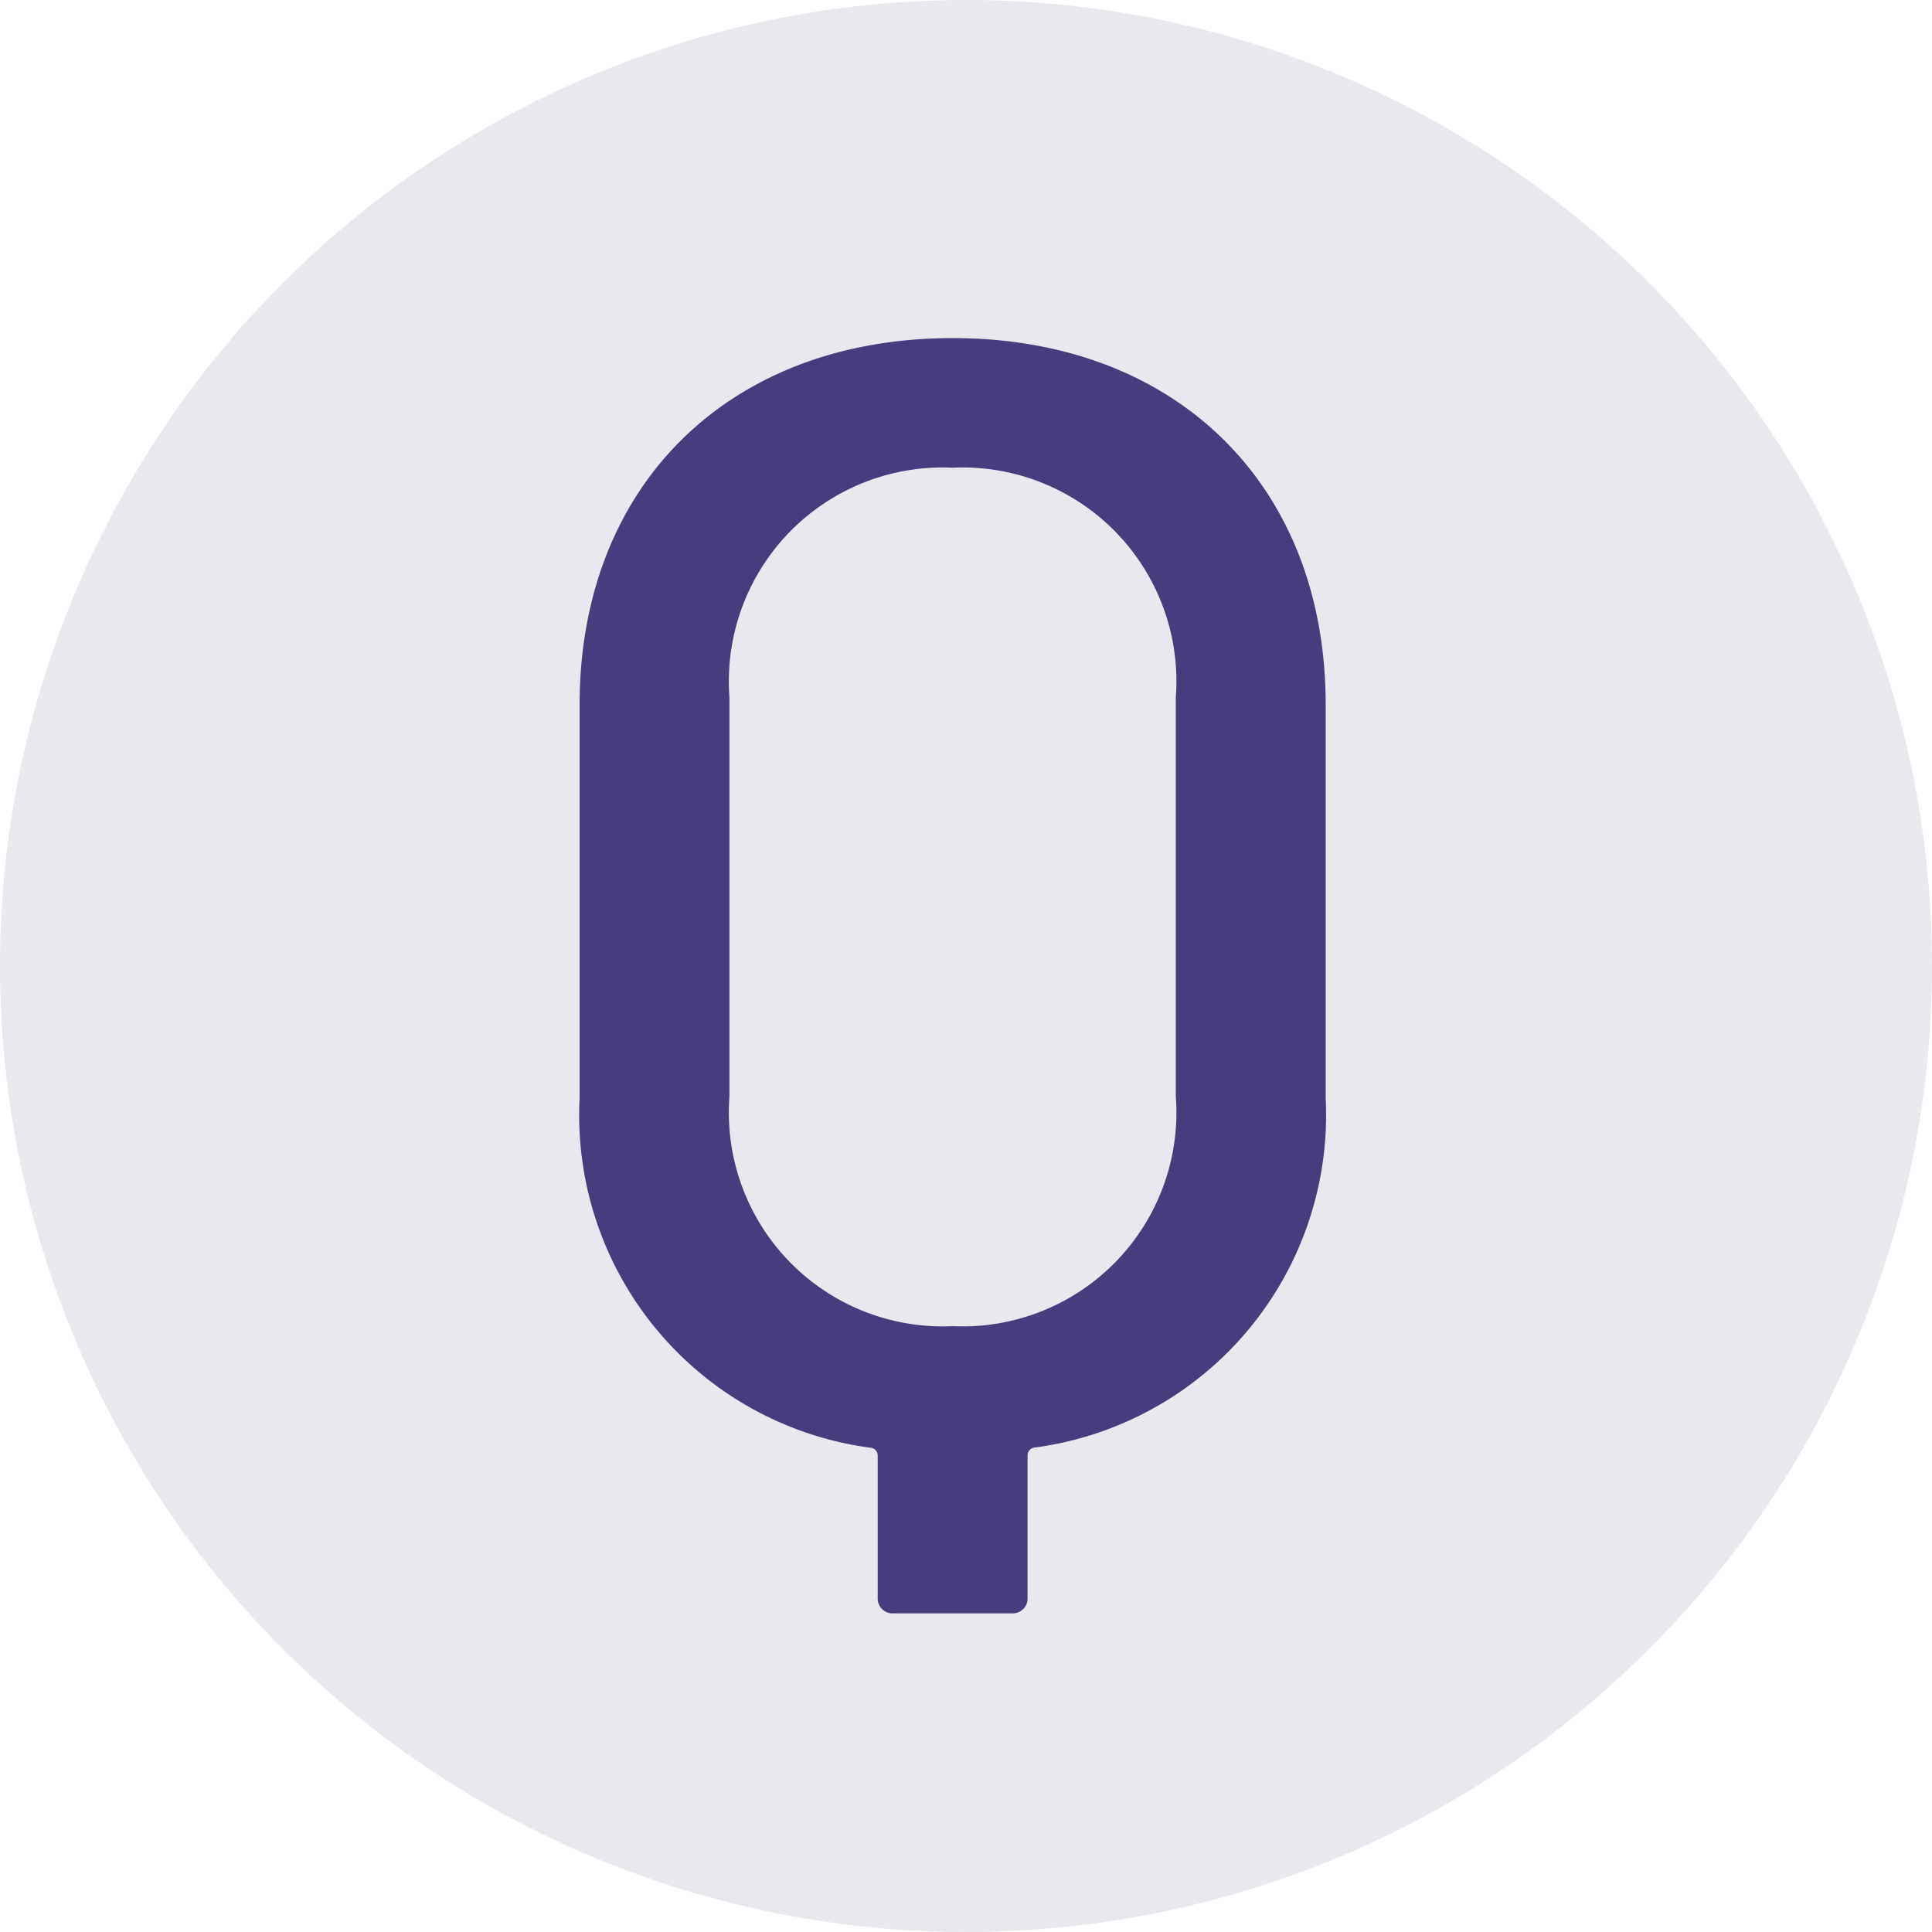 <svg width="36" height="36" viewBox="0 0 36 36" xmlns="http://www.w3.org/2000/svg"> <g transform="translate(-490.637 -2338.475)"><circle data-name="circle" cx="18" cy="18" r="18" transform="translate(490.637 2338.475)" fill="#1d1751" opacity="0.1"/><path data-name="path54" d="M9.031-28.32c-4.159,0-6.951,2.734-6.951,6.835v7.329A6.252,6.252,0,0,0,7.519-7.641a.148.148,0,0,1,.116.145v2.647a.275.275,0,0,0,.291.291h2.21a.275.275,0,0,0,.291-.291V-7.5a.148.148,0,0,1,.116-.145,6.252,6.252,0,0,0,5.439-6.515v-7.329C15.983-25.586,13.19-28.32,9.031-28.32ZM13.19-14.185A3.985,3.985,0,0,1,9.031-9.909a3.985,3.985,0,0,1-4.159-4.275V-21.63a3.985,3.985,0,0,1,4.159-4.275A3.985,3.985,0,0,1,13.19-21.63Z" transform="translate(499.357 2373.095)" fill="#453d7e"/> </g></svg>